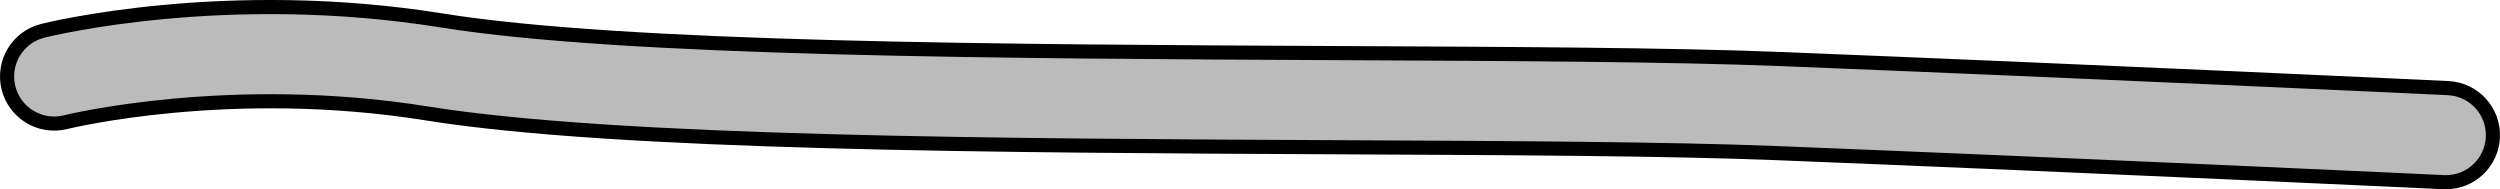 <?xml version="1.0" encoding="utf-8"?>
<!-- Generator: Adobe Illustrator 16.0.0, SVG Export Plug-In . SVG Version: 6.00 Build 0)  -->
<!DOCTYPE svg PUBLIC "-//W3C//DTD SVG 1.1//EN" "http://www.w3.org/Graphics/SVG/1.1/DTD/svg11.dtd">
<svg version="1.1" id="Layer_1" xmlns="http://www.w3.org/2000/svg" xmlns:xlink="http://www.w3.org/1999/xlink" x="0px" y="0px"
	 width="132.766px" height="10.052px" viewBox="0 0 132.766 10.052" enable-background="new 0 0 132.766 10.052"
	 xml:space="preserve">
<g>
	
		<path fill="#BBBBBB" stroke="#000000" stroke-width="0.75" stroke-linecap="round" stroke-linejoin="round" stroke-miterlimit="10" d="
		M129.893,9.677c-0.04,0-0.079-0.001-0.119-0.003c-0.183-0.009-18.455-0.867-35.428-1.543c-5.755-0.229-14.172-0.269-23.082-0.31
		c-18.061-0.084-38.53-0.18-48.596-1.797C12.222,4.345,3.568,6.465,3.483,6.488C2.14,6.82,0.786,6.009,0.451,4.669
		C0.115,3.33,0.928,1.972,2.268,1.637c0.393-0.099,9.747-2.389,21.193-0.55c9.683,1.557,29.947,1.65,47.825,1.734
		c8.956,0.041,17.415,0.081,23.259,0.313c16.991,0.677,35.28,1.536,35.463,1.545c1.38,0.065,2.445,1.235,2.38,2.614
		C132.326,8.634,131.219,9.677,129.893,9.677z"/>
</g>
</svg>

